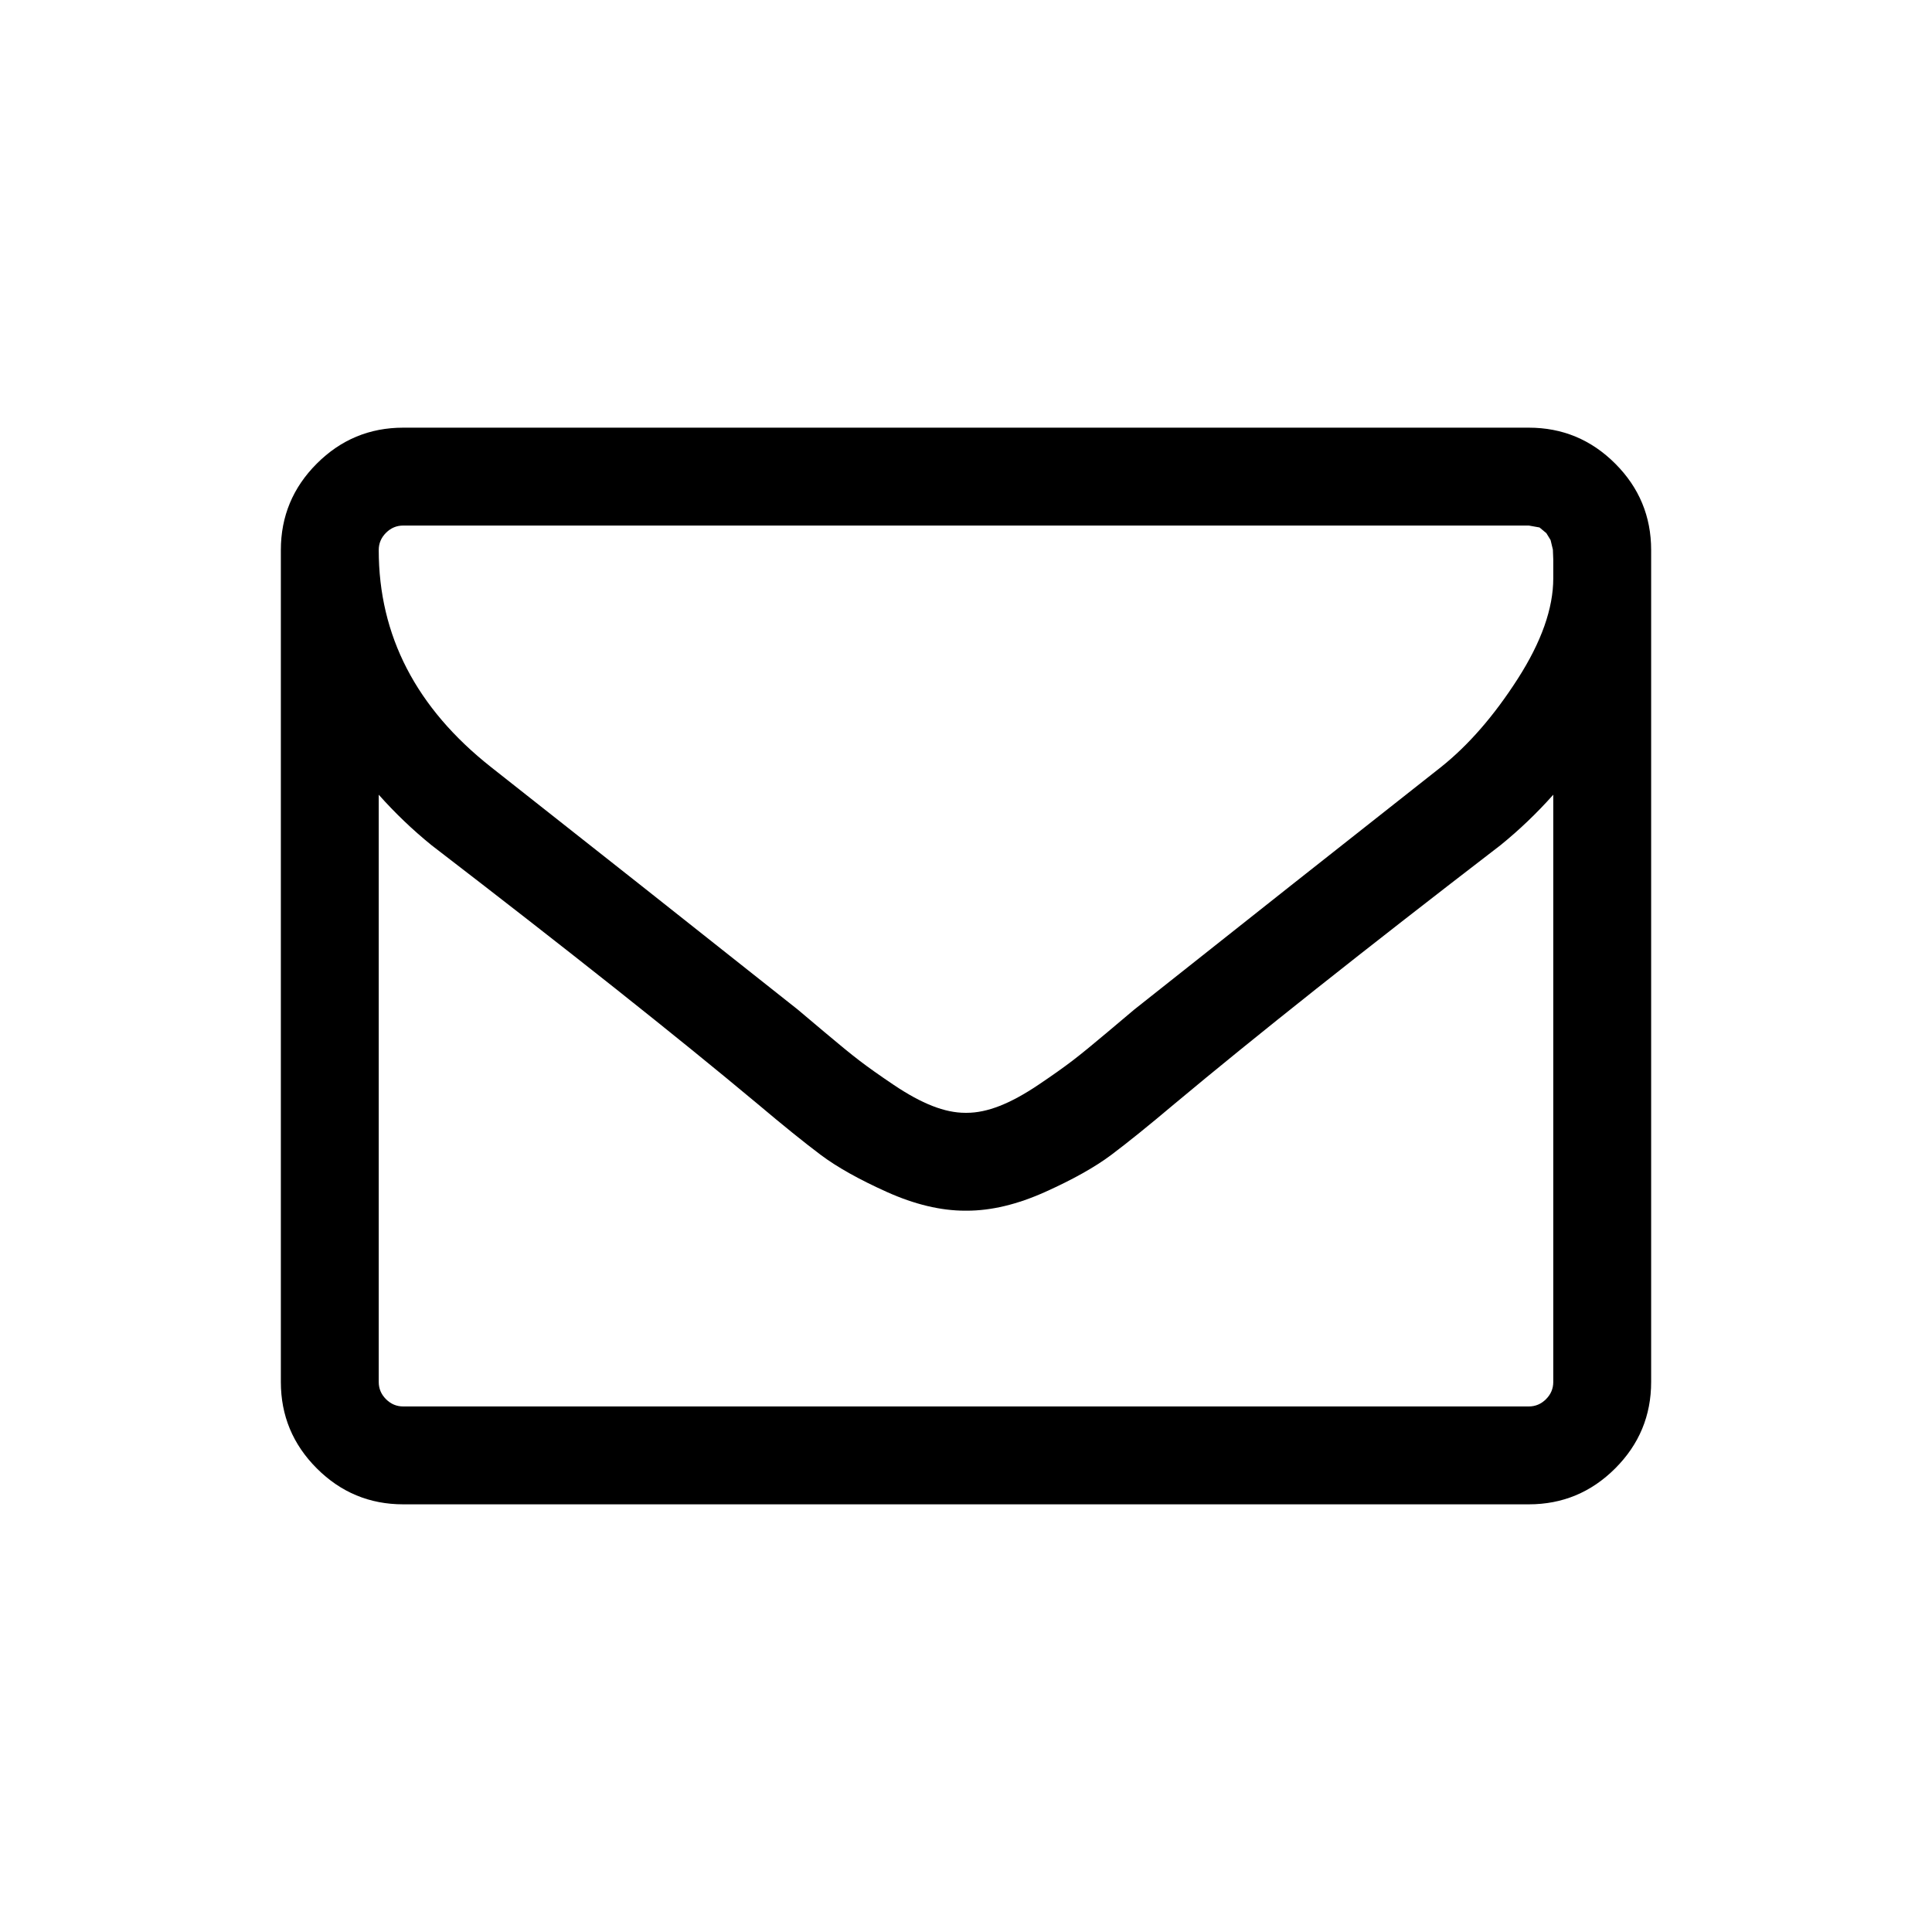 <?xml version="1.0" encoding="utf-8"?>
<!-- Generator: Adobe Illustrator 27.1.0, SVG Export Plug-In . SVG Version: 6.00 Build 0)  -->
<svg version="1.1" id="Laag_1" xmlns="http://www.w3.org/2000/svg" xmlns:xlink="http://www.w3.org/1999/xlink" x="0px" y="0px"
	 viewBox="0 0 1792 1792" enable-background="new 0 0 1792 1792" xml:space="preserve">
<path d="M1440.714,1281.839V737.125c-15.131,17.022-31.444,32.626-48.939,46.811c-126.722,97.405-227.437,177.316-302.146,239.731
	c-24.115,20.332-43.738,36.172-58.869,47.521c-15.131,11.348-35.581,22.815-61.351,34.399
	c-25.77,11.585-50.003,17.377-72.699,17.377h-1.419c-22.696,0-46.93-5.792-72.699-17.377c-25.77-11.585-46.22-23.051-61.351-34.399
	c-15.131-11.348-34.754-27.188-58.869-47.521c-74.709-62.415-175.424-142.326-302.146-239.731
	c-17.495-14.185-33.808-29.789-48.939-46.811v544.714c0,6.147,2.246,11.466,6.738,15.958s9.811,6.738,15.958,6.738h1044.036
	c6.147,0,11.466-2.246,15.958-6.738C1438.468,1293.306,1440.714,1287.986,1440.714,1281.839z M1440.714,536.403v-17.377l-0.355-9.22
	l-2.128-8.866l-3.901-6.383l-6.383-5.319l-9.93-1.773H373.982c-6.147,0-11.466,2.246-15.958,6.738
	c-4.492,4.492-6.738,9.811-6.738,15.958c0,79.438,34.754,146.581,104.262,201.431c91.259,71.872,186.063,146.818,284.415,224.837
	c2.837,2.364,11.112,9.339,24.824,20.923c13.712,11.585,24.588,20.451,32.626,26.597c8.038,6.147,18.559,13.594,31.562,22.342
	s24.942,15.249,35.818,19.505c10.875,4.256,21.042,6.383,30.498,6.383h1.419c9.457,0,19.623-2.128,30.498-6.383
	c10.875-4.256,22.815-10.757,35.818-19.505s23.524-16.195,31.562-22.342c8.038-6.147,18.914-15.013,32.626-26.597
	c13.712-11.585,21.987-18.559,24.824-20.923c98.351-78.019,193.156-152.965,284.415-224.837
	c25.534-20.332,49.294-47.639,71.281-81.92C1429.721,595.391,1440.714,564.301,1440.714,536.403z M1531.5,510.161v771.679
	c0,31.208-11.112,57.923-33.335,80.147c-22.224,22.224-48.939,33.335-80.147,33.335H373.982c-31.208,0-57.923-11.112-80.147-33.335
	c-22.224-22.224-33.335-48.939-33.335-80.147V510.161c0-31.208,11.112-57.923,33.335-80.147
	c22.224-22.224,48.939-33.335,80.147-33.335h1044.036c31.208,0,57.923,11.112,80.147,33.335
	C1520.388,452.238,1531.5,478.953,1531.5,510.161z"/>
</svg>
